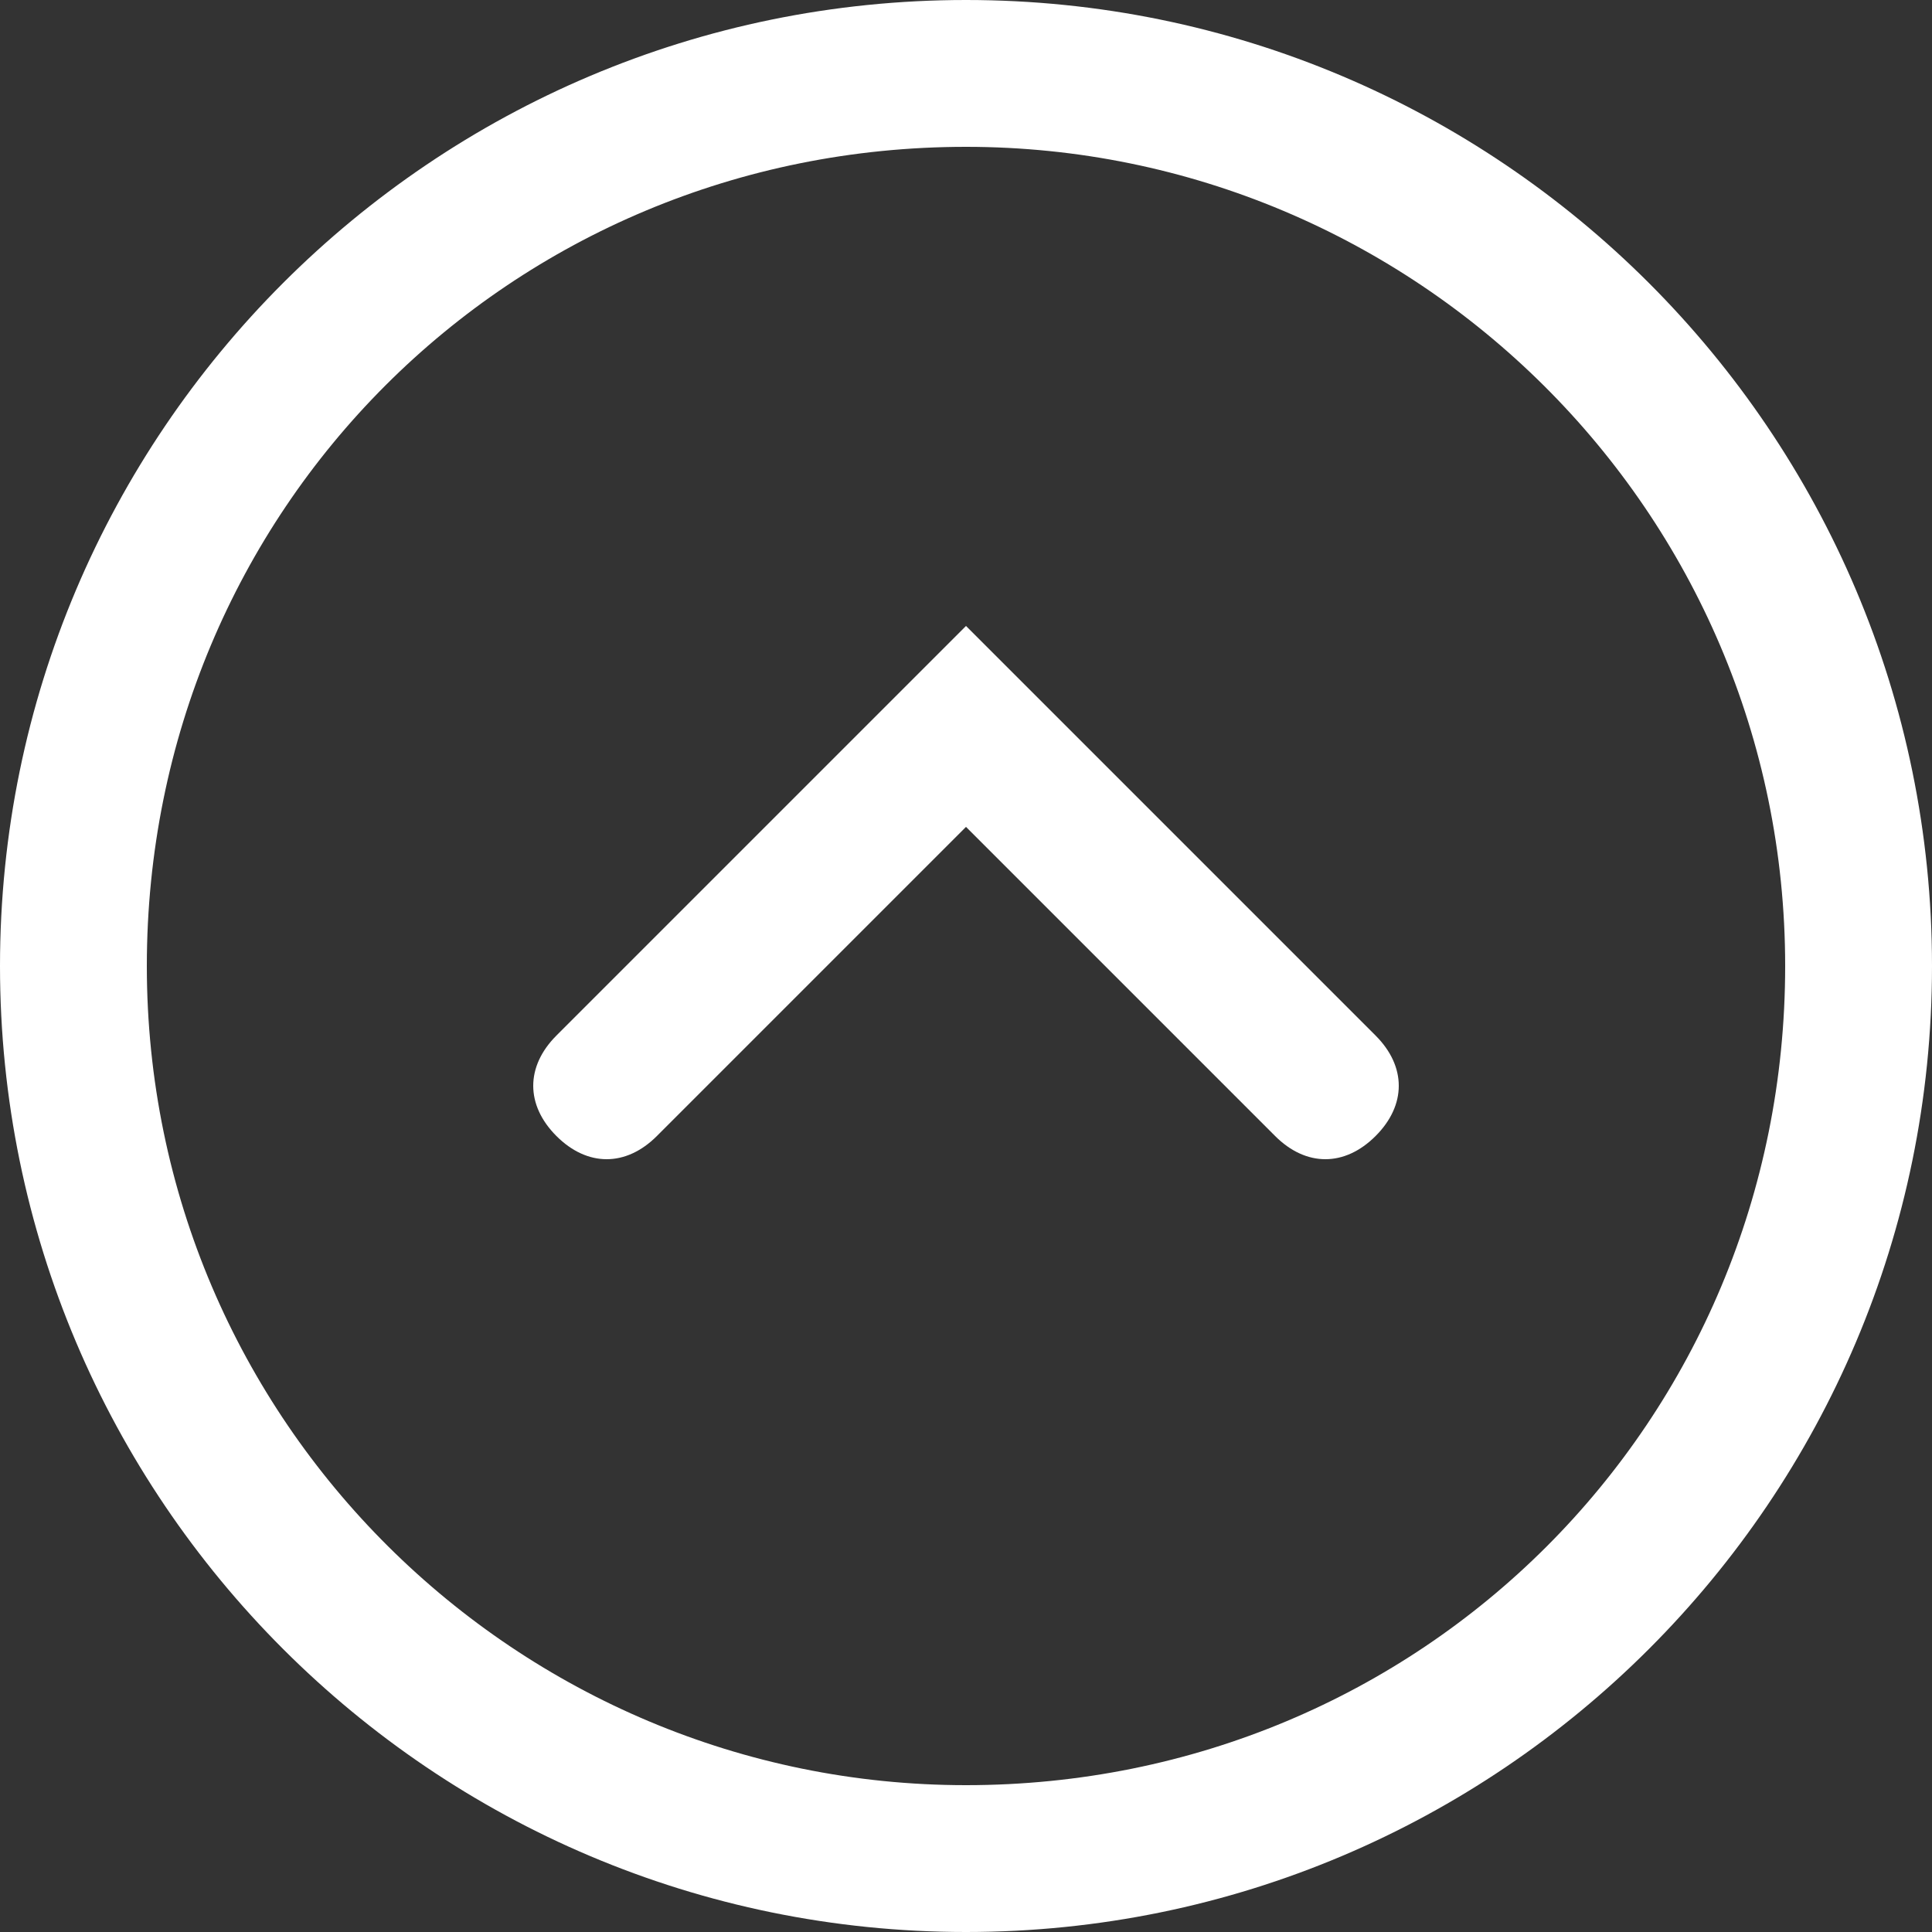 <?xml version="1.0" encoding="utf-8"?>
<!-- Generator: Adobe Illustrator 21.1.0, SVG Export Plug-In . SVG Version: 6.00 Build 0)  -->
<svg version="1.1" id="Layer_1" xmlns="http://www.w3.org/2000/svg" xmlns:xlink="http://www.w3.org/1999/xlink" x="0px" y="0px"
	 viewBox="0 0 25 25" style="enable-background:new 0 0 25 25;" xml:space="preserve">
<rect x="0" y="0" width="25" height="25" fill="#333333" stroke="none"/>
<style type="text/css">
	.st0{fill:#FFFFFF;}
</style>
<path class="st0" d="M25,12.5C25,19.4,19.4,25,12.5,25C5.6,25,0,19.4,0,12.5C0,5.6,5.6,0,12.5,0C19.4,0,25,5.6,25,12.5z M23.1,12.5
	c0-5.9-4.8-10.6-10.6-10.6C6.6,1.9,1.9,6.6,1.9,12.5c0,5.9,4.8,10.6,10.6,10.6C18.4,23.1,23.1,18.4,23.1,12.5z"/>
<path class="st0" d="M12.5,8.1l-5.3,5.3c-0.4,0.4-0.4,0.9,0,1.3c0.4,0.4,0.9,0.4,1.3,0l4-4l4,4c0.4,0.4,0.9,0.4,1.3,0s0.4-0.9,0-1.3
	L12.5,8.1z"/>
</svg>
